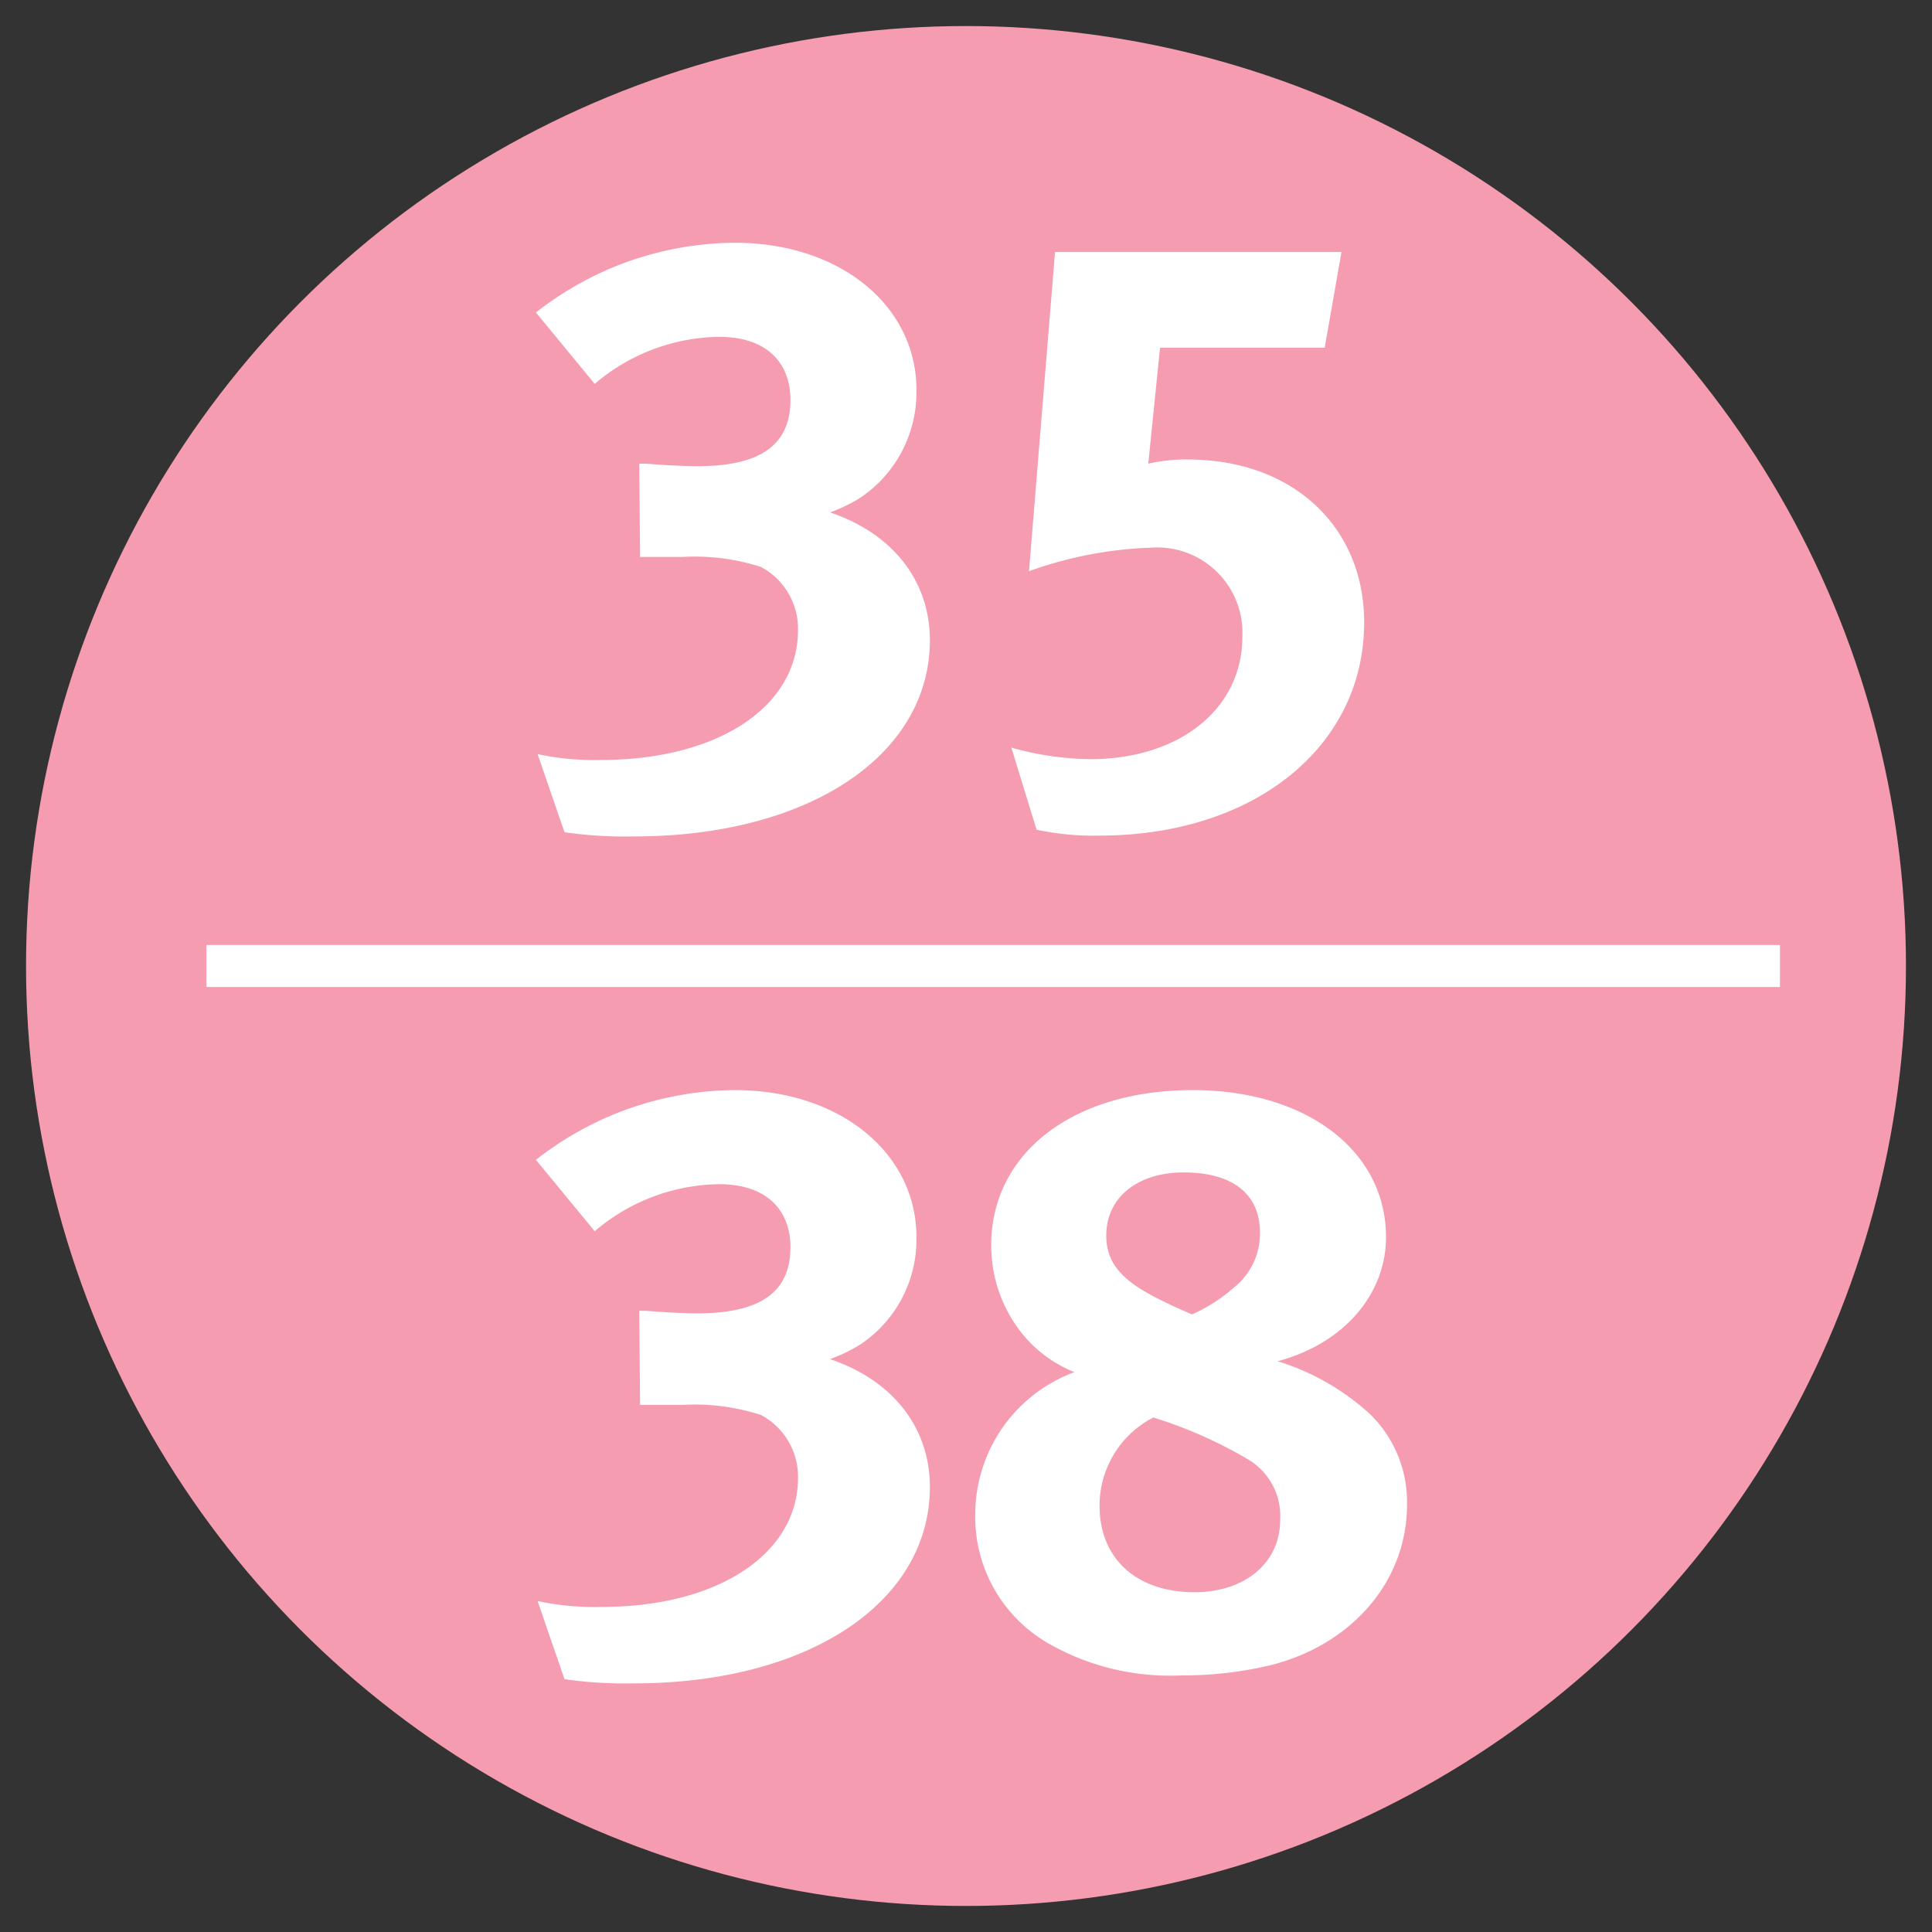 <?xml version="1.0" encoding="utf-8"?>
<svg xmlns="http://www.w3.org/2000/svg" viewBox="0 0 92 92"><rect x="0" y="0" width="92" height="92" fill="#333333" stroke="none"/><defs><style>.cls-1{fill:#f59cb1;}.cls-2{fill:#fff;}.cls-3{fill:none;stroke:#fff;stroke-miterlimit:10;stroke-width:2px;}</style></defs><title>35-38</title><g id="Main_Design" data-name="Main Design"><circle class="cls-1" cx="46" cy="46" r="44.76"/><path class="cls-2" d="M30.44,62.42l.32,0c1,.08,1.92.12,2.44.12,3,0,4.44-1,4.44-3.15,0-1.72-1.08-3-3.4-3a9.3,9.3,0,0,0-5.92,2.24l-2.8-3.4a15.74,15.74,0,0,1,3.6-2.12A15.48,15.48,0,0,1,35,51.91c5,0,8.64,3,8.64,7A6,6,0,0,1,41,64a7.3,7.3,0,0,1-1.48.72c3,1,4.76,3.28,4.76,6.08,0,5.52-5.8,9.36-14.08,9.36a20.12,20.12,0,0,1-3.32-.2l-1.28-3.72a12.85,12.85,0,0,0,3,.28C34.16,76.54,38,74,38,70.38a3.33,3.33,0,0,0-1.76-3,10.24,10.24,0,0,0-3.72-.48c-.52,0-1.08,0-1.64,0h-.4Z"/><path class="cls-2" d="M65.24,67.34A5.84,5.84,0,0,1,67,71.66c0,3.64-2.64,6.68-6.52,7.64a17.78,17.78,0,0,1-4.2.48A11.65,11.65,0,0,1,50,78.3a6.94,6.94,0,0,1-3.56-6.2,7.23,7.23,0,0,1,4.72-6.76,6.15,6.15,0,0,1-2.76-2.2,6.72,6.72,0,0,1-1.2-3.83c0-4.4,3.88-7.4,9.6-7.4,5.4,0,9.2,2.88,9.2,7,0,2.71-2,5.07-5.16,5.91A11.53,11.53,0,0,1,65.24,67.34ZM52.36,71.7c0,2.52,1.76,4.12,4.52,4.12,2.4,0,4.08-1.4,4.08-3.44a3.13,3.13,0,0,0-1.52-2.88,21.26,21.26,0,0,0-4.52-2A4.72,4.72,0,0,0,52.36,71.7Zm6.4-10.39A3.29,3.29,0,0,0,60,58.71c0-1.84-1.28-2.88-3.64-2.88-2.2,0-3.68,1.2-3.68,3,0,1.27.68,2.11,2.44,3,.64.32.92.45,1.64.76A7.79,7.79,0,0,0,58.76,61.31Z"/><path class="cls-2" d="M30.44,22.08l.32,0c1,.08,1.92.12,2.44.12,3,0,4.44-1,4.44-3.16,0-1.72-1.08-3-3.4-3a9.3,9.3,0,0,0-5.92,2.24l-2.8-3.4a15.74,15.74,0,0,1,3.6-2.12A15.48,15.48,0,0,1,35,11.56c5,0,8.64,3,8.64,7A6.05,6.05,0,0,1,41,23.68a7.3,7.3,0,0,1-1.48.72c3,1,4.76,3.28,4.76,6.08,0,5.51-5.8,9.35-14.08,9.35a20.12,20.12,0,0,1-3.32-.2l-1.28-3.72a12.85,12.85,0,0,0,3,.28C34.16,36.19,38,33.68,38,30a3.33,3.33,0,0,0-1.76-3,10.24,10.24,0,0,0-3.72-.48c-.52,0-1.08,0-1.64,0h-.4Z"/><path class="cls-2" d="M63.88,12l-.8,4.56H55.24l-.56,5.52a8.14,8.14,0,0,1,1.88-.2c5,0,8.4,3.2,8.4,7.76,0,5.92-5.24,10.15-12.6,10.15a13,13,0,0,1-3-.28L48.16,35.6a14.39,14.39,0,0,0,3.76.55c4.24,0,7.24-2.39,7.24-5.83a4.06,4.06,0,0,0-4.36-4.24A19,19,0,0,0,49,27.2L50.24,12Z"/><line class="cls-3" x1="9.83" y1="46" x2="84.76" y2="46"/></g></svg>